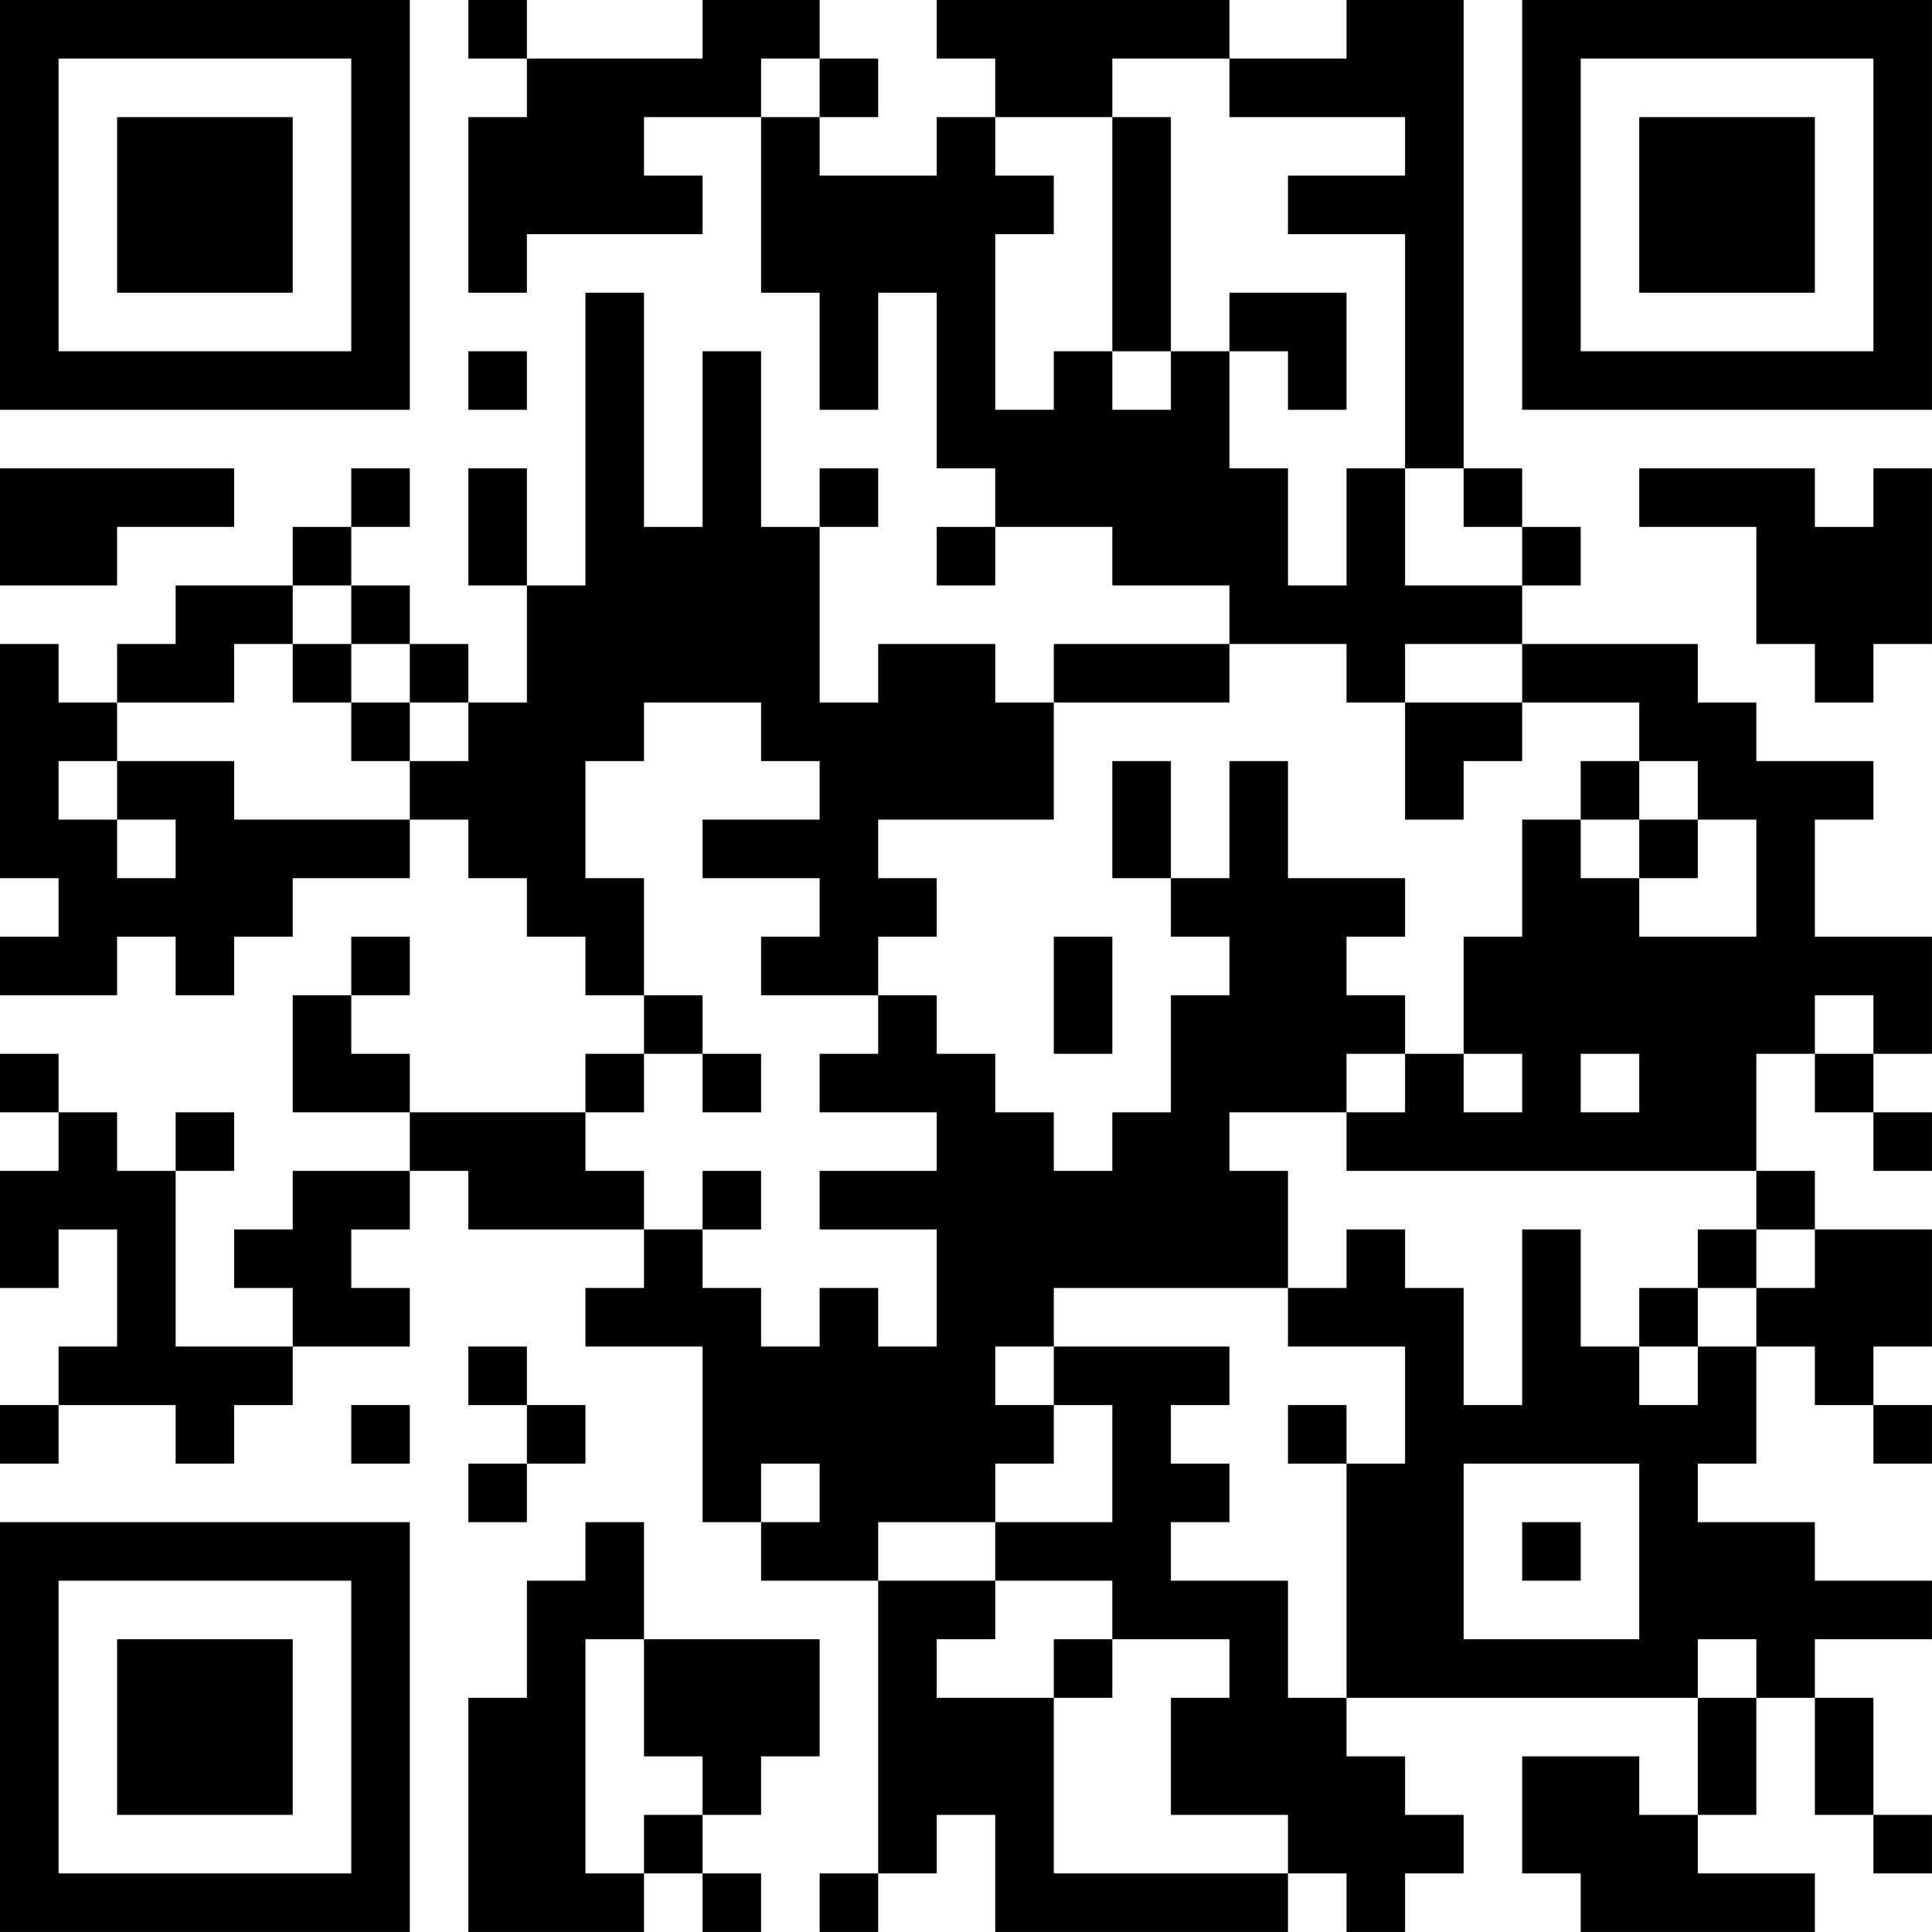<?xml version="1.0" encoding="UTF-8"?>
<svg xmlns="http://www.w3.org/2000/svg" version="1.1" width="400" height="400" viewBox="0 0 400 400"><rect x="0" y="0" width="400" height="400" fill="#ffffff"/><g transform="scale(12.121)"><g transform="translate(0,0)"><path fill-rule="evenodd" d="M8 0L8 1L9 1L9 2L8 2L8 5L9 5L9 4L12 4L12 3L11 3L11 2L13 2L13 5L14 5L14 7L15 7L15 5L16 5L16 8L17 8L17 9L16 9L16 10L17 10L17 9L19 9L19 10L21 10L21 11L18 11L18 12L17 12L17 11L15 11L15 12L14 12L14 9L15 9L15 8L14 8L14 9L13 9L13 6L12 6L12 9L11 9L11 5L10 5L10 10L9 10L9 8L8 8L8 10L9 10L9 12L8 12L8 11L7 11L7 10L6 10L6 9L7 9L7 8L6 8L6 9L5 9L5 10L3 10L3 11L2 11L2 12L1 12L1 11L0 11L0 15L1 15L1 16L0 16L0 17L2 17L2 16L3 16L3 17L4 17L4 16L5 16L5 15L7 15L7 14L8 14L8 15L9 15L9 16L10 16L10 17L11 17L11 18L10 18L10 19L7 19L7 18L6 18L6 17L7 17L7 16L6 16L6 17L5 17L5 19L7 19L7 20L5 20L5 21L4 21L4 22L5 22L5 23L3 23L3 20L4 20L4 19L3 19L3 20L2 20L2 19L1 19L1 18L0 18L0 19L1 19L1 20L0 20L0 22L1 22L1 21L2 21L2 23L1 23L1 24L0 24L0 25L1 25L1 24L3 24L3 25L4 25L4 24L5 24L5 23L7 23L7 22L6 22L6 21L7 21L7 20L8 20L8 21L11 21L11 22L10 22L10 23L12 23L12 26L13 26L13 27L15 27L15 32L14 32L14 33L15 33L15 32L16 32L16 31L17 31L17 33L22 33L22 32L23 32L23 33L24 33L24 32L25 32L25 31L24 31L24 30L23 30L23 29L29 29L29 31L28 31L28 30L26 30L26 32L27 32L27 33L31 33L31 32L29 32L29 31L30 31L30 29L31 29L31 31L32 31L32 32L33 32L33 31L32 31L32 29L31 29L31 28L33 28L33 27L31 27L31 26L29 26L29 25L30 25L30 23L31 23L31 24L32 24L32 25L33 25L33 24L32 24L32 23L33 23L33 21L31 21L31 20L30 20L30 18L31 18L31 19L32 19L32 20L33 20L33 19L32 19L32 18L33 18L33 16L31 16L31 14L32 14L32 13L30 13L30 12L29 12L29 11L26 11L26 10L27 10L27 9L26 9L26 8L25 8L25 0L23 0L23 1L21 1L21 0L16 0L16 1L17 1L17 2L16 2L16 3L14 3L14 2L15 2L15 1L14 1L14 0L12 0L12 1L9 1L9 0ZM13 1L13 2L14 2L14 1ZM19 1L19 2L17 2L17 3L18 3L18 4L17 4L17 7L18 7L18 6L19 6L19 7L20 7L20 6L21 6L21 8L22 8L22 10L23 10L23 8L24 8L24 10L26 10L26 9L25 9L25 8L24 8L24 4L22 4L22 3L24 3L24 2L21 2L21 1ZM19 2L19 6L20 6L20 2ZM21 5L21 6L22 6L22 7L23 7L23 5ZM8 6L8 7L9 7L9 6ZM0 8L0 10L2 10L2 9L4 9L4 8ZM28 8L28 9L30 9L30 11L31 11L31 12L32 12L32 11L33 11L33 8L32 8L32 9L31 9L31 8ZM5 10L5 11L4 11L4 12L2 12L2 13L1 13L1 14L2 14L2 15L3 15L3 14L2 14L2 13L4 13L4 14L7 14L7 13L8 13L8 12L7 12L7 11L6 11L6 10ZM5 11L5 12L6 12L6 13L7 13L7 12L6 12L6 11ZM21 11L21 12L18 12L18 14L15 14L15 15L16 15L16 16L15 16L15 17L13 17L13 16L14 16L14 15L12 15L12 14L14 14L14 13L13 13L13 12L11 12L11 13L10 13L10 15L11 15L11 17L12 17L12 18L11 18L11 19L10 19L10 20L11 20L11 21L12 21L12 22L13 22L13 23L14 23L14 22L15 22L15 23L16 23L16 21L14 21L14 20L16 20L16 19L14 19L14 18L15 18L15 17L16 17L16 18L17 18L17 19L18 19L18 20L19 20L19 19L20 19L20 17L21 17L21 16L20 16L20 15L21 15L21 13L22 13L22 15L24 15L24 16L23 16L23 17L24 17L24 18L23 18L23 19L21 19L21 20L22 20L22 22L18 22L18 23L17 23L17 24L18 24L18 25L17 25L17 26L15 26L15 27L17 27L17 28L16 28L16 29L18 29L18 32L22 32L22 31L20 31L20 29L21 29L21 28L19 28L19 27L17 27L17 26L19 26L19 24L18 24L18 23L21 23L21 24L20 24L20 25L21 25L21 26L20 26L20 27L22 27L22 29L23 29L23 25L24 25L24 23L22 23L22 22L23 22L23 21L24 21L24 22L25 22L25 24L26 24L26 21L27 21L27 23L28 23L28 24L29 24L29 23L30 23L30 22L31 22L31 21L30 21L30 20L23 20L23 19L24 19L24 18L25 18L25 19L26 19L26 18L25 18L25 16L26 16L26 14L27 14L27 15L28 15L28 16L30 16L30 14L29 14L29 13L28 13L28 12L26 12L26 11L24 11L24 12L23 12L23 11ZM24 12L24 14L25 14L25 13L26 13L26 12ZM19 13L19 15L20 15L20 13ZM27 13L27 14L28 14L28 15L29 15L29 14L28 14L28 13ZM18 16L18 18L19 18L19 16ZM31 17L31 18L32 18L32 17ZM12 18L12 19L13 19L13 18ZM27 18L27 19L28 19L28 18ZM12 20L12 21L13 21L13 20ZM29 21L29 22L28 22L28 23L29 23L29 22L30 22L30 21ZM8 23L8 24L9 24L9 25L8 25L8 26L9 26L9 25L10 25L10 24L9 24L9 23ZM6 24L6 25L7 25L7 24ZM22 24L22 25L23 25L23 24ZM13 25L13 26L14 26L14 25ZM25 25L25 28L28 28L28 25ZM10 26L10 27L9 27L9 29L8 29L8 33L11 33L11 32L12 32L12 33L13 33L13 32L12 32L12 31L13 31L13 30L14 30L14 28L11 28L11 26ZM26 26L26 27L27 27L27 26ZM10 28L10 32L11 32L11 31L12 31L12 30L11 30L11 28ZM18 28L18 29L19 29L19 28ZM29 28L29 29L30 29L30 28ZM0 0L0 7L7 7L7 0ZM1 1L1 6L6 6L6 1ZM2 2L2 5L5 5L5 2ZM26 0L26 7L33 7L33 0ZM27 1L27 6L32 6L32 1ZM28 2L28 5L31 5L31 2ZM0 26L0 33L7 33L7 26ZM1 27L1 32L6 32L6 27ZM2 28L2 31L5 31L5 28Z" fill="#000000"/></g></g></svg>
